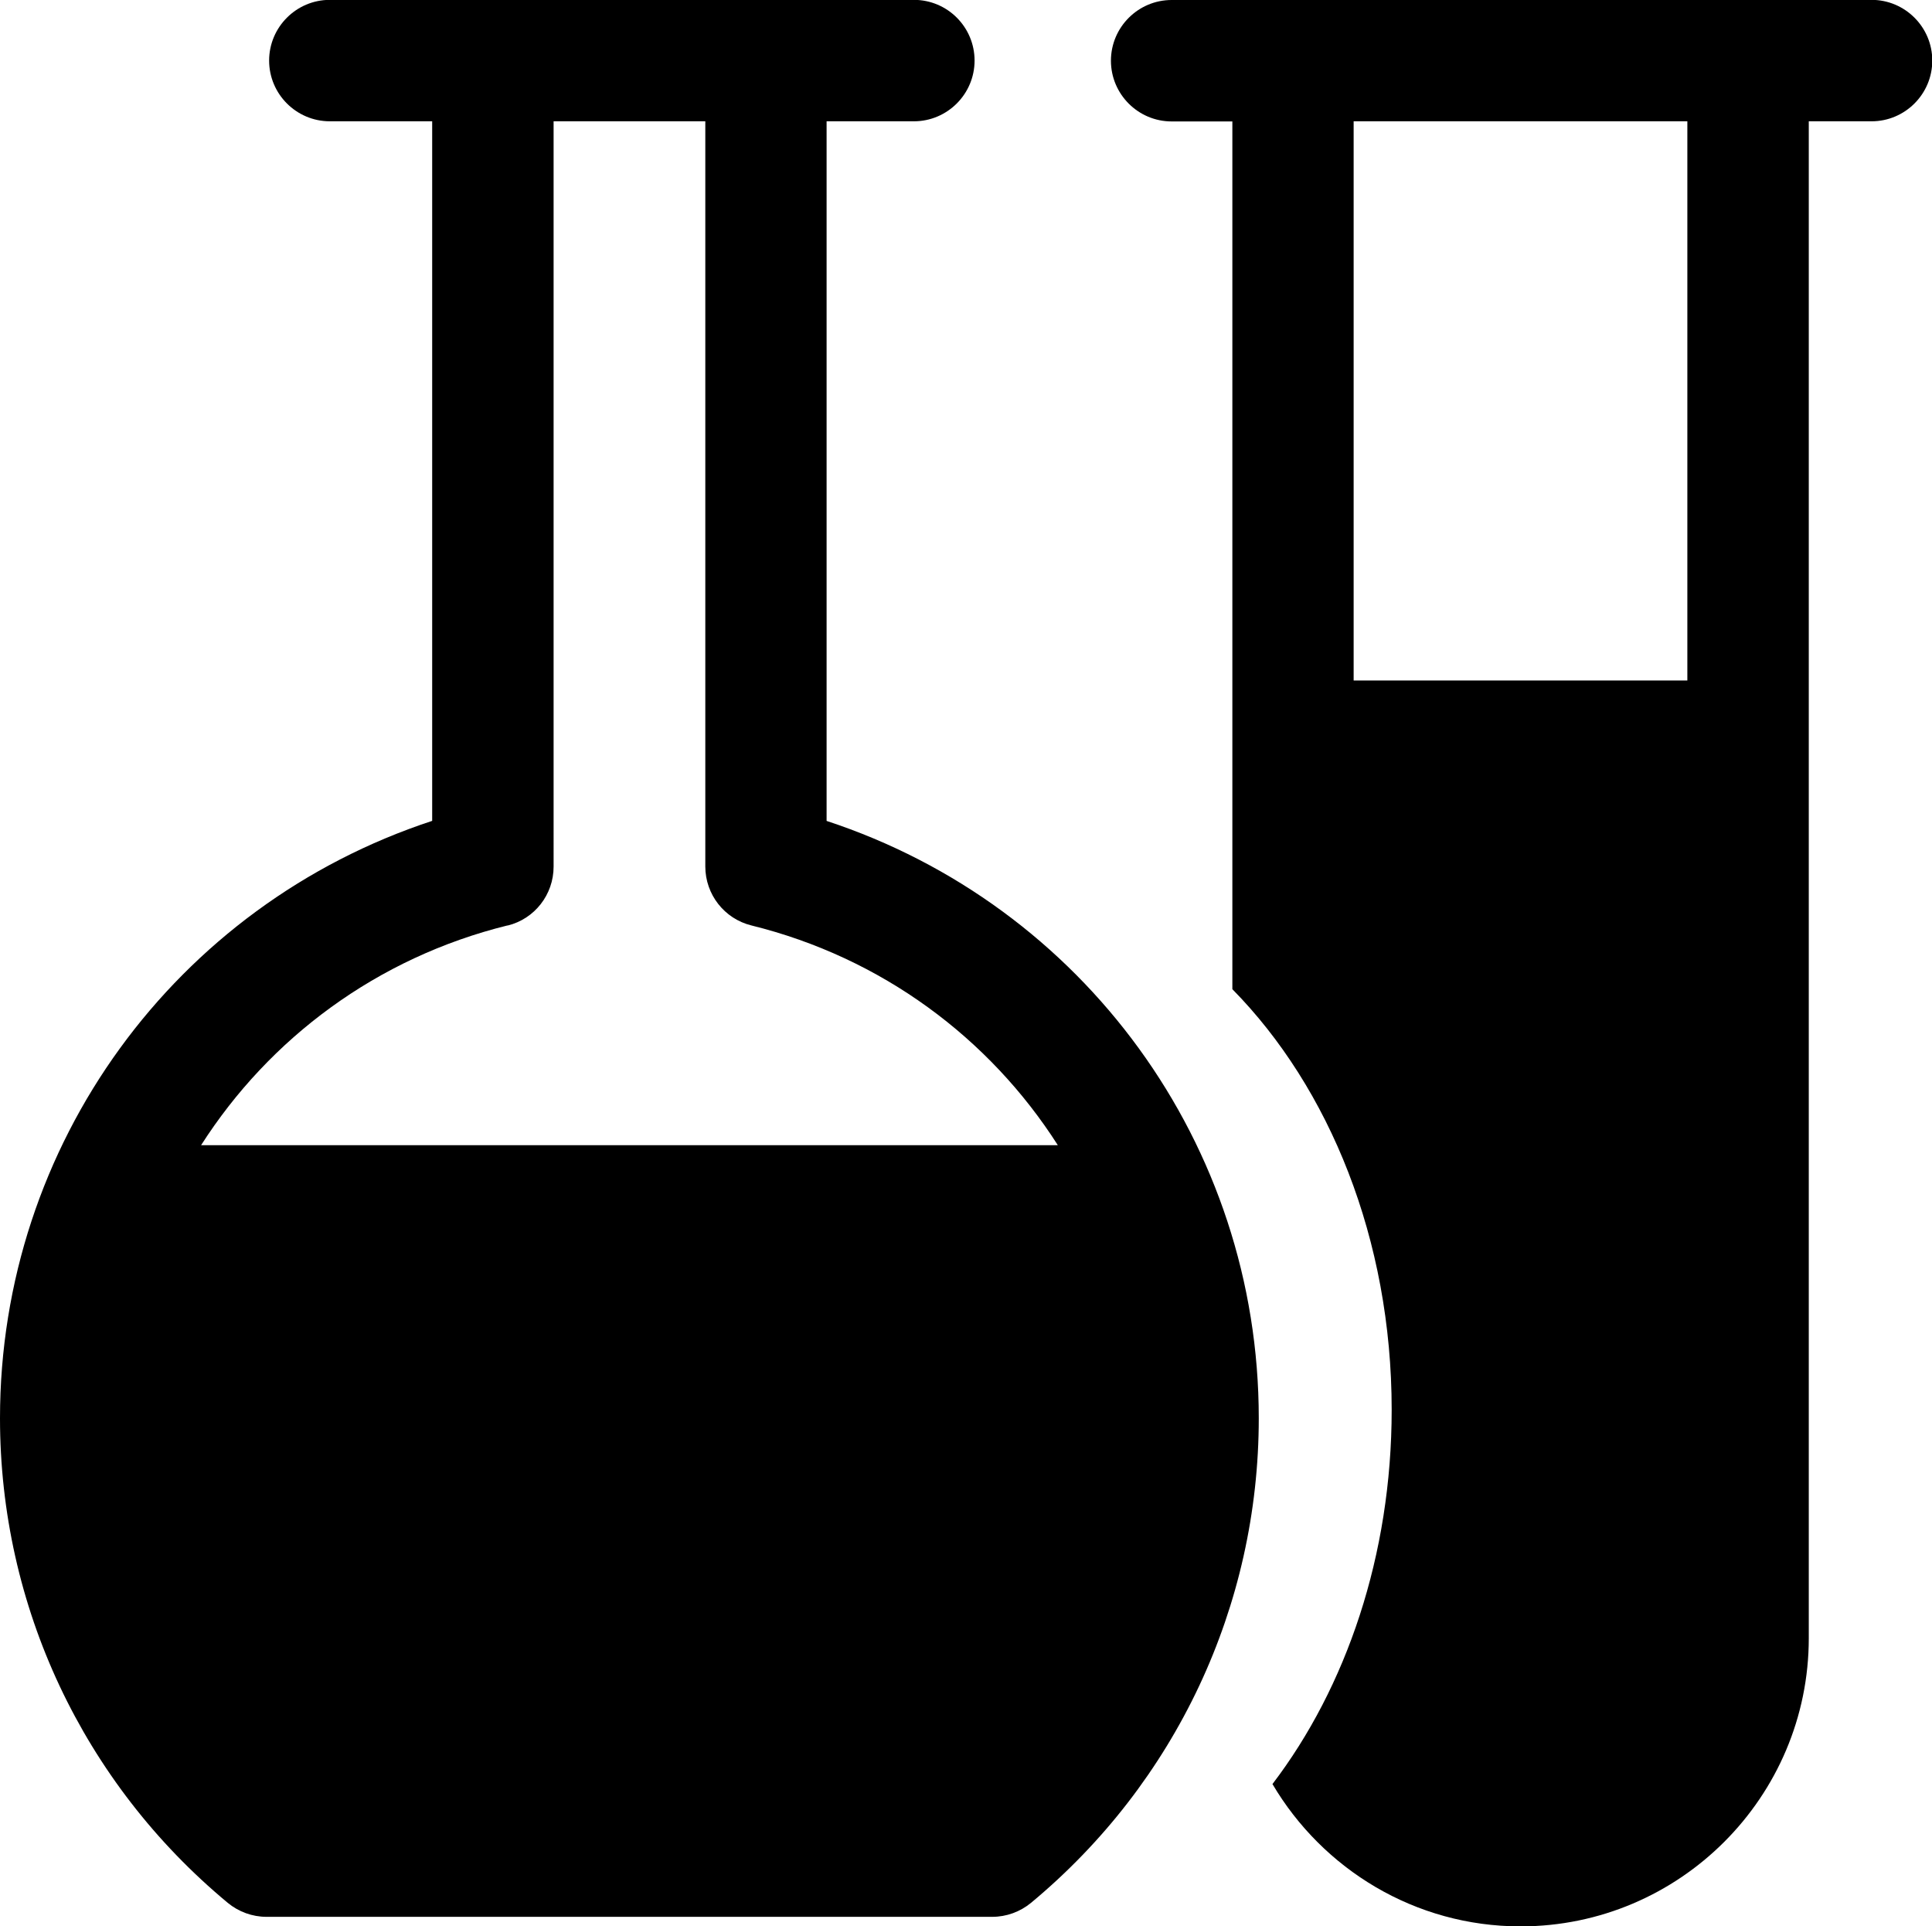 <?xml version="1.0" encoding="UTF-8"?>
<svg xmlns="http://www.w3.org/2000/svg" id="Layer_2" viewBox="0 0 139.7 139.28">
  <defs>
    <style>
      .cls-1 {
        fill: #000;
        stroke-width: 0px;
      }
    </style>
  </defs>
  <g id="Layer_2-2">
    <g id="Layer_1-2">
      <g id="Works">
        <path class="cls-1" d="M59.77,59.36V8.77h6.31c2.42,0,4.39-1.97,4.39-4.39s-1.96-4.39-4.39-4.39H23.85c-2.42,0-4.39,1.97-4.39,4.39s1.97,4.39,4.39,4.39h7.4v50.58C12.69,65.45,0,82.74,0,102.54c0,13.58,6,26.35,16.47,35.04.79.65,1.78,1.01,2.8,1.01h52.48c1.02,0,2.01-.36,2.8-1.01,10.47-8.69,16.47-21.46,16.47-35.04,0-19.8-12.69-37.09-31.26-43.19h0ZM36.7,66.92c1.96-.48,3.33-2.24,3.33-4.26V8.77h10.97v53.88c0,2.02,1.38,3.78,3.33,4.26,9.43,2.33,17.22,8.15,22.16,15.89H14.54c4.94-7.73,12.72-13.56,22.16-15.89h0Z"></path>
        <path class="cls-1" d="M135.32,0h-50.6c-2.42,0-4.39,1.97-4.39,4.39s1.97,4.39,4.39,4.39h4.39v62.74c7.01,7.12,11.52,18.08,11.52,30.41,0,10.53-3.29,20.07-8.62,27.06,3.63,6.15,10.3,10.29,17.94,10.29,11.49,0,20.84-9.35,20.84-20.84V8.77h4.54c2.42,0,4.39-1.97,4.39-4.39s-1.97-4.39-4.39-4.39h0ZM122.01,49.2h-24.13V8.77h24.13v40.43Z"></path>
      </g>
    </g>
  </g>
</svg>
